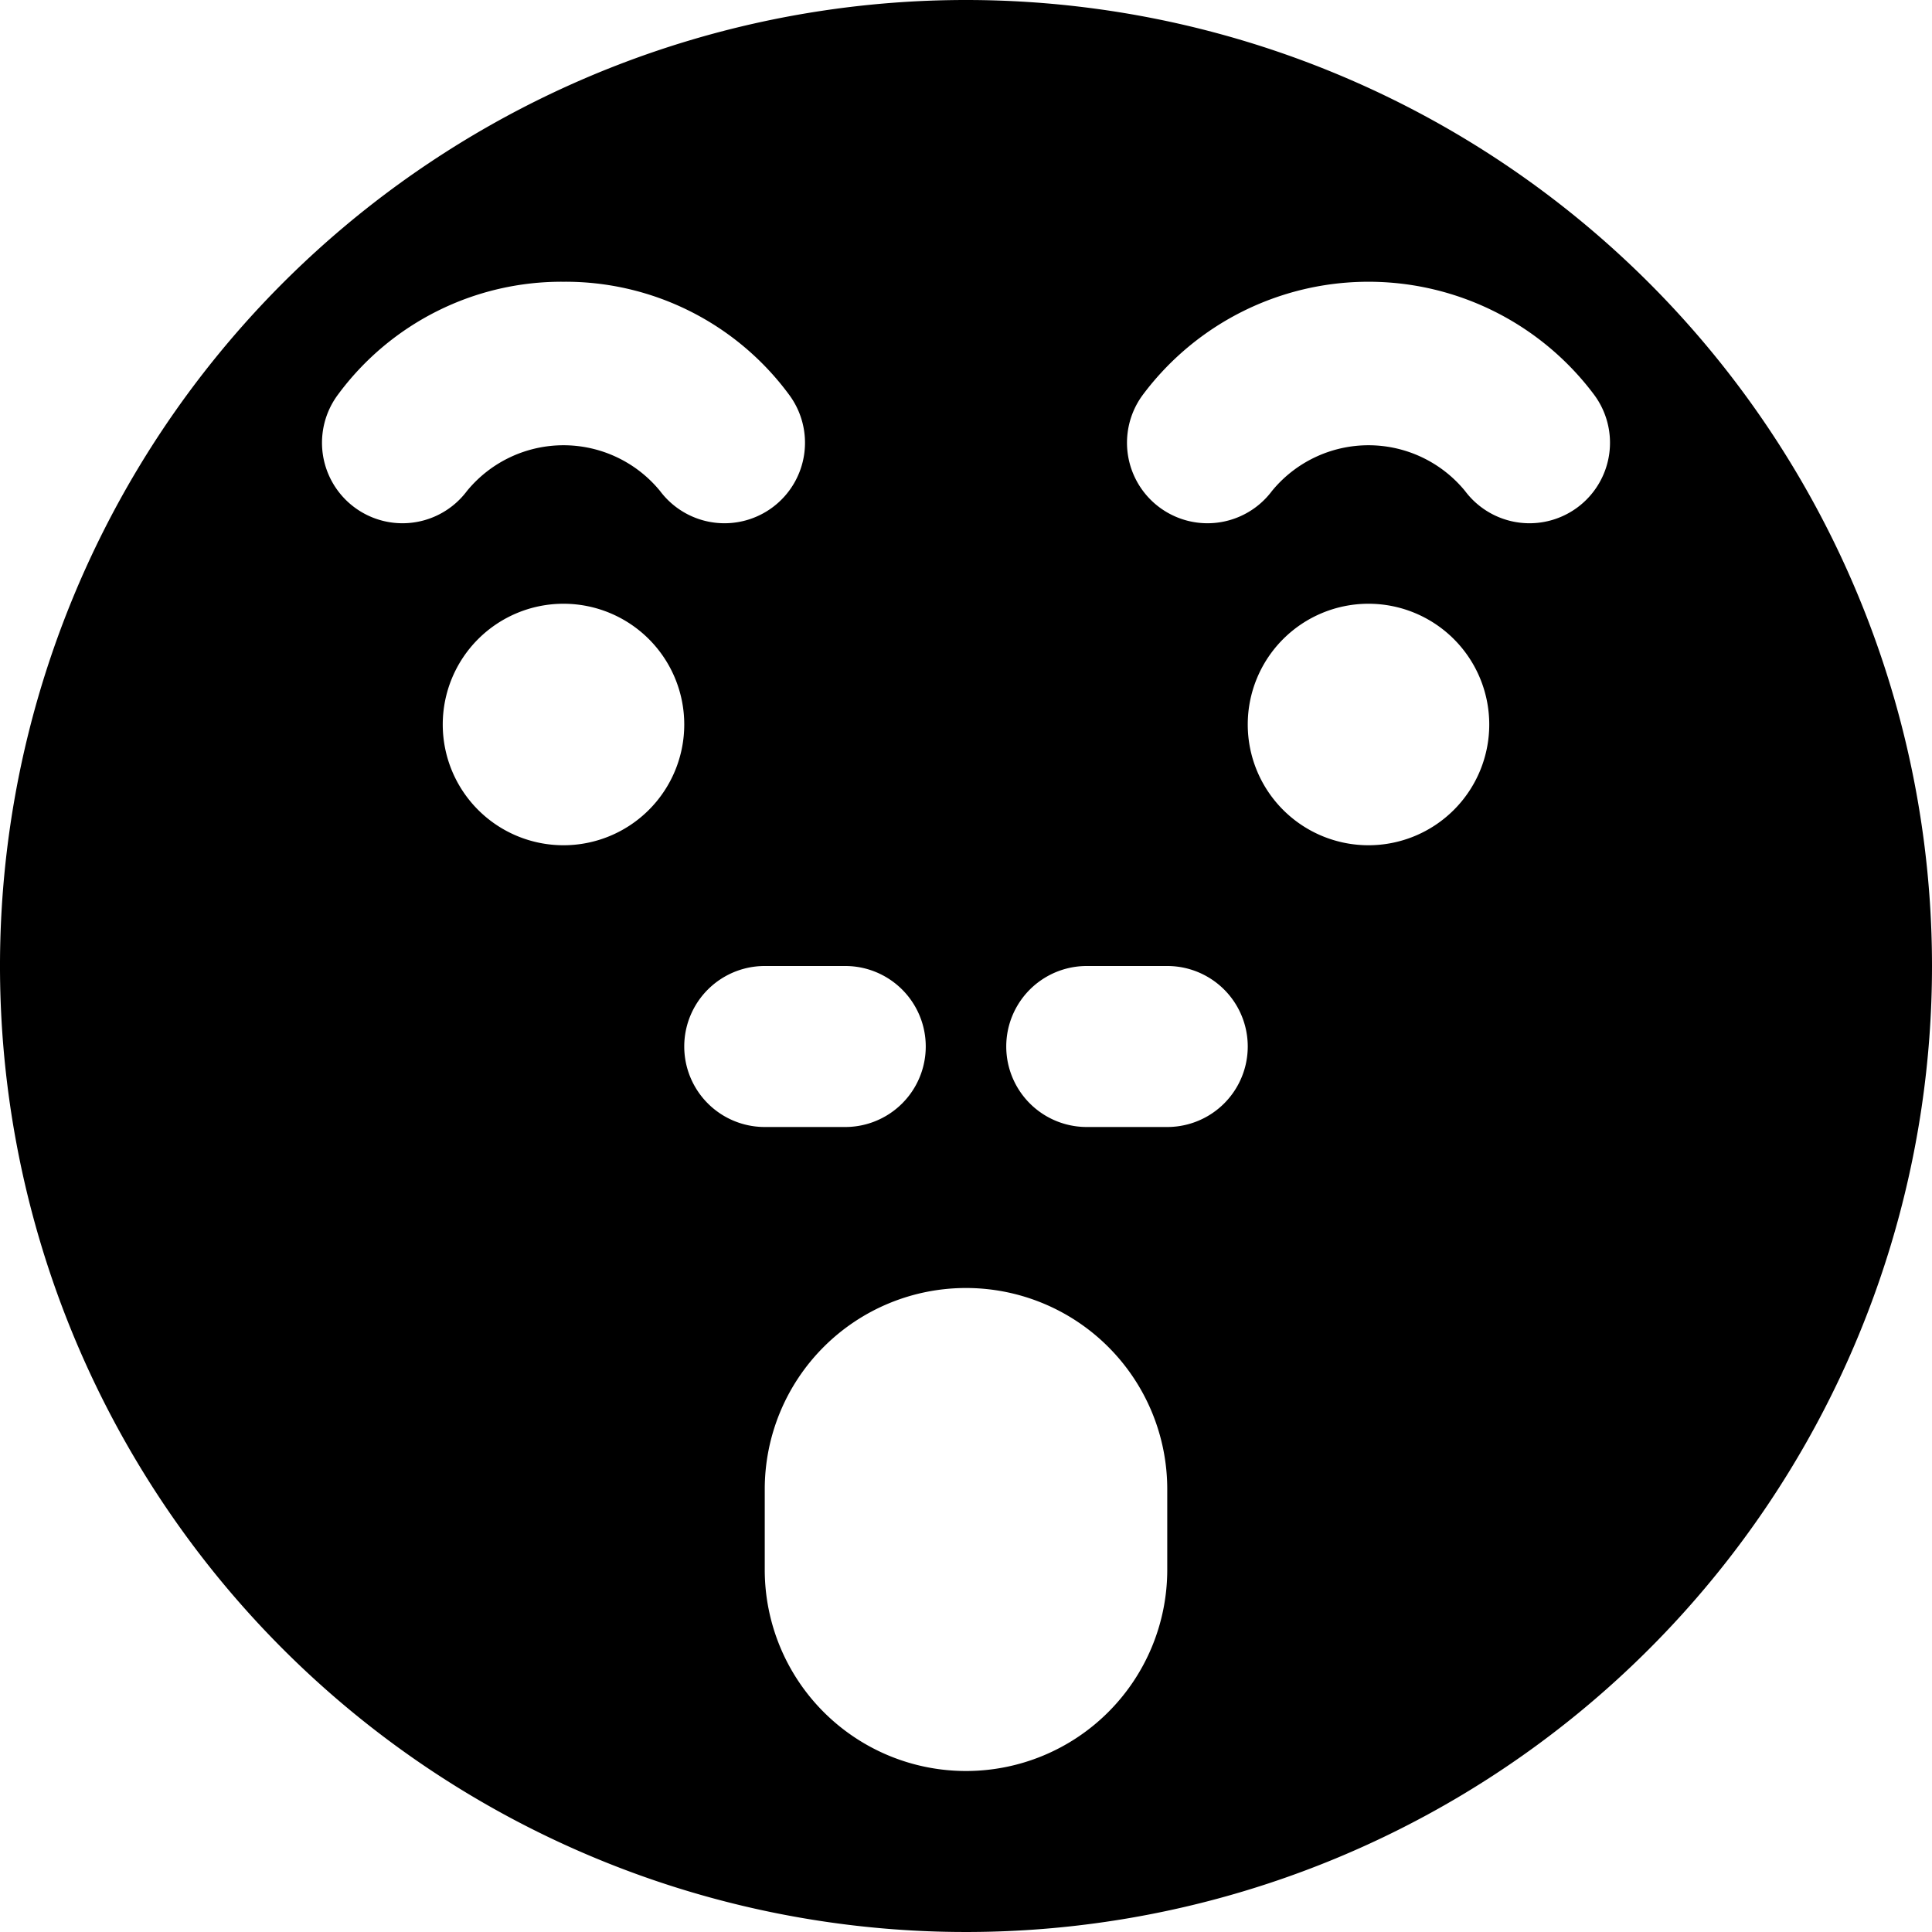 <svg xmlns="http://www.w3.org/2000/svg" viewBox="0 0 24 24"><path d="M12 0a12 12 0 1 0 12 12A12 12 0 0 0 12 0Zm7.6 6.3a1 1 0 0 1 -0.6 0.2 1 1 0 0 1 -0.8 -0.4 1.55 1.55 0 0 0 -2.4 0 1 1 0 1 1 -1.6 -1.2 3.5 3.5 0 0 1 5.6 0 1 1 0 0 1 -0.2 1.4ZM14.5 14h-1a1 1 0 0 1 0 -2h1a1 1 0 0 1 0 2Zm1 -5a1.5 1.5 0 1 1 1.5 1.5A1.5 1.5 0 0 1 15.5 9Zm-6 3h1a1 1 0 0 1 0 2h-1a1 1 0 0 1 0 -2ZM7 10.5A1.5 1.5 0 1 1 8.5 9 1.5 1.5 0 0 1 7 10.5Zm0 -7a3.45 3.45 0 0 1 2.8 1.4 1 1 0 0 1 -0.2 1.4 1 1 0 0 1 -0.6 0.2 1 1 0 0 1 -0.8 -0.4 1.55 1.55 0 0 0 -2.4 0 1 1 0 0 1 -1.6 -1.2A3.45 3.45 0 0 1 7 3.5Zm2.5 16v-1a2.5 2.5 0 0 1 5 0v1a2.5 2.5 0 0 1 -5 0Z" fill="#000000" stroke-width="1"></path></svg>